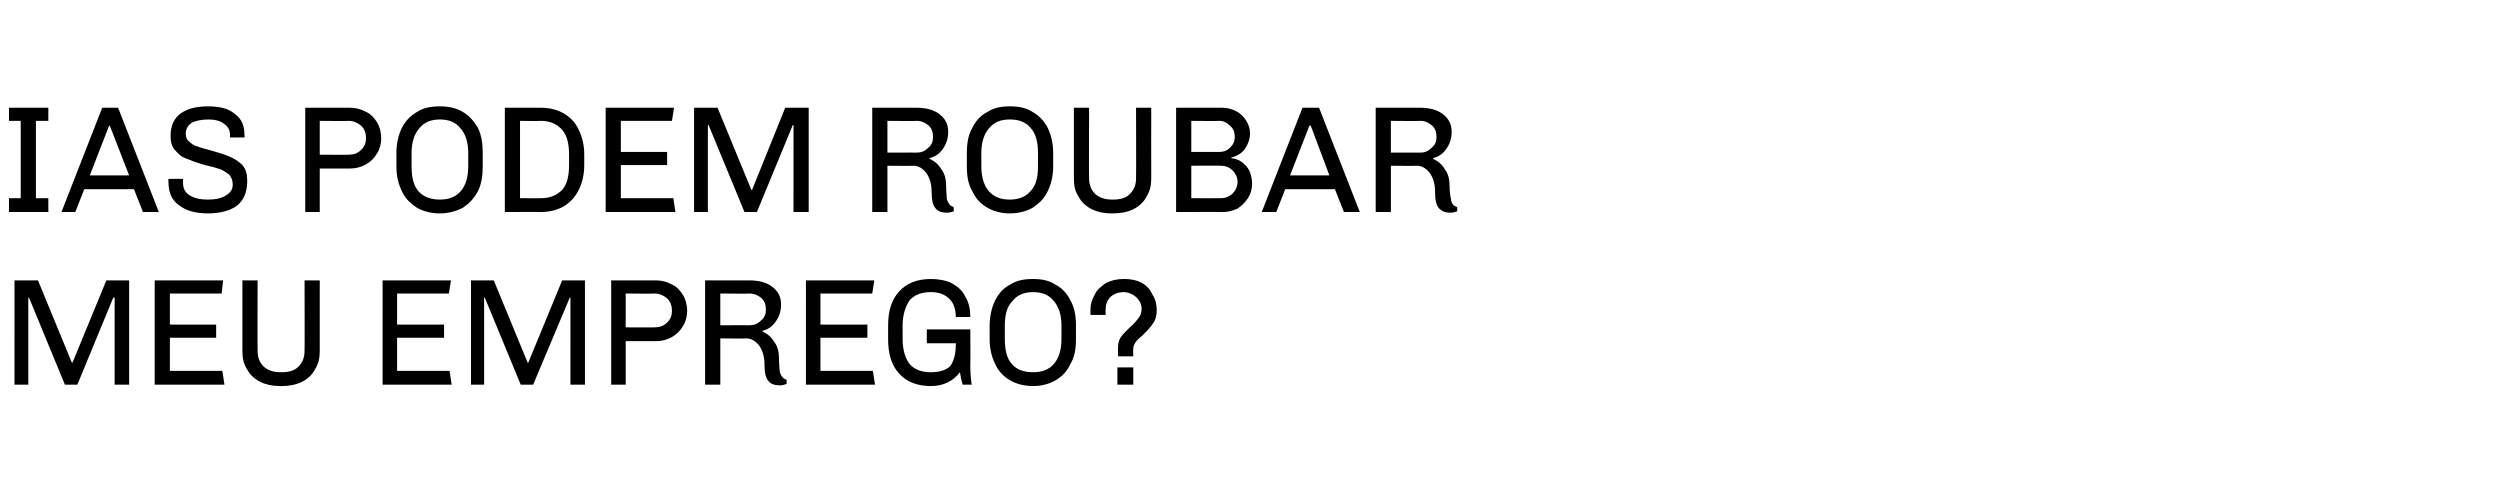 <?xml version="1.0" standalone="no"?><!DOCTYPE svg PUBLIC "-//W3C//DTD SVG 1.1//EN" "http://www.w3.org/Graphics/SVG/1.1/DTD/svg11.dtd"><svg xmlns="http://www.w3.org/2000/svg" version="1.1" width="362px" height="71.5px" viewBox="0 0 362 71.5"><desc>IAs podem roubar meu emprego</desc><defs/><g id="Polygon63976"><path d="m18.7 40.6v15.1h-2.1V43.1h-.2l-5.2 12.6H9.4L4.2 43.1h-.1v12.6h-2V40.6h3.4l4.9 11.9h.1l4.9-11.9h3.3zm13.6 0l-.2 1.9h-7.5v4.5h6.7v1.9h-6.7v4.8h7.6l.3 2H22.4V40.6h9.9zm14 10.3c0 1-.2 1.8-.7 2.6c-.4.8-1.1 1.4-1.9 1.8c-.8.4-1.8.6-2.9.6h-.3c-1 0-2-.2-2.8-.6c-.8-.4-1.5-1-1.9-1.8c-.5-.7-.7-1.6-.7-2.6V40.6h2.2s-.03 10.22 0 10.2c0 1 .3 1.7.9 2.3c.7.6 1.5.8 2.5.8c1.1 0 1.9-.2 2.5-.8c.6-.6.9-1.3.9-2.3c.03.02 0-10.2 0-10.2h2.2v10.3zm19-10.3l-.3 1.9h-7.5v4.5h6.8v1.9h-6.8v4.8h7.6l.3 2h-10V40.6h9.9zm19.4 0v15.1h-2.1V43.1h-.1l-5.3 12.6h-1.8l-5.2-12.6h-.1v12.6h-1.9V40.6h3.3l4.9 11.9h.1l4.9-11.9h3.3zm10.3 0c.8 0 1.6.2 2.3.6c.7.3 1.2.9 1.6 1.5c.4.7.6 1.5.6 2.3c0 .8-.2 1.6-.6 2.2c-.4.7-.9 1.2-1.6 1.6c-.7.4-1.5.6-2.3.6c-.03-.01-4.4 0-4.4 0v6.3h-2.1V40.6h6.5s-.03-.01 0 0zm-4.4 1.9v4.9s4.17.03 4.2 0c.7 0 1.3-.2 1.8-.7c.5-.5.7-1 .7-1.7c0-.7-.2-1.3-.7-1.8c-.5-.4-1.1-.7-1.8-.7c-.03.05-4.2 0-4.2 0zm17.9-1.9c1.4 0 2.5.3 3.3.9c.9.7 1.3 1.5 1.3 2.6c0 1-.3 1.8-.8 2.5c-.5.7-1.1 1.1-1.9 1.3v.1c.7.3 1.3.8 1.7 1.5c.5.6.7 1.5.7 2.4c0 .8.1 1.5.1 1.9c.1.4.3.7.4.8c.1.2.4.3.6.4v.6c-.3.1-.6.2-1 .2c-.7 0-1.3-.2-1.6-.6c-.4-.4-.6-1.2-.6-2.4c0-1.2-.3-2.1-.8-2.8c-.5-.6-1.1-1-1.8-1c-.02.04-3.8 0-3.8 0v6.7h-2.2V40.6h6.4s.02-.01 0 0zm-4.2 1.9v4.6s4.25-.02 4.2 0c.7 0 1.2-.2 1.7-.7c.5-.4.7-.9.7-1.5v-.1c0-.7-.2-1.2-.6-1.6c-.5-.4-1-.7-1.8-.7c.05.05-4.2 0-4.2 0zm22.3-1.9l-.3 1.9h-7.5v4.5h6.8v1.9h-6.8v4.8h7.6l.3 2h-10V40.6h9.9zm8.2-.2c1.1 0 2.2.2 3 .6c.9.5 1.6 1.1 2 2c.5.8.7 1.8.7 2.9h-2.1c0-1.1-.3-2-.9-2.6c-.7-.7-1.6-1-2.7-1c-1.4 0-2.4.4-3.1 1.2c-.6.9-1 2.1-1 3.6v2c0 1.6.4 2.8 1 3.6c.7.8 1.7 1.2 3.1 1.2c1.2 0 2.2-.3 2.8-.9c.5-.7.8-1.7.8-3.1c.03.04 0-.2 0-.2h-4.2v-2h6.3s.04 5.16 0 5.2c0 1.2.1 2.1.2 2.8h-1.3c-.2-.6-.3-1.2-.4-1.8c-1 1.3-2.4 2-4.2 2c-2 0-3.5-.6-4.6-1.8c-1.1-1.2-1.6-2.8-1.6-5v-2c0-2.1.5-3.7 1.6-4.9c1.1-1.2 2.6-1.8 4.6-1.8zm14.8 0c1.2 0 2.3.2 3.2.8c1 .5 1.7 1.3 2.2 2.3c.6 1 .8 2.3.8 3.6v2c0 1.4-.2 2.6-.8 3.6c-.5 1.1-1.2 1.8-2.2 2.4c-.9.5-2 .8-3.2.8c-1.3 0-2.4-.3-3.3-.8c-1-.6-1.7-1.3-2.2-2.4c-.5-1-.8-2.2-.8-3.6v-2c0-1.3.3-2.6.8-3.6c.5-1 1.2-1.8 2.2-2.3c.9-.6 2-.8 3.3-.8zm0 1.9c-1.3 0-2.3.4-3 1.3c-.8.8-1.1 2-1.1 3.5v2c0 1.6.3 2.8 1 3.6c.7.8 1.7 1.2 3.1 1.2c1.3 0 2.3-.4 3-1.2c.7-.8 1.1-2 1.1-3.6v-2c0-1.5-.4-2.7-1.1-3.5c-.7-.9-1.7-1.3-3-1.3zm13.3-1.9c.9 0 1.8.2 2.5.6c.7.4 1.2 1 1.5 1.7c.4.6.6 1.4.6 2.2c0 .8-.2 1.5-.6 2c-.3.5-.9 1.1-1.5 1.7c-.5.4-.8.7-1 1c-.2.3-.3.6-.3.9c-.04.03 0 1.1 0 1.1h-2.2s-.04-1.4 0-1.4c0-.5.1-.9.4-1.4c.3-.4.7-.8 1.3-1.4c.6-.5 1-1 1.3-1.4c.3-.4.4-.8.4-1.3c0-.7-.3-1.2-.8-1.7c-.5-.4-1.1-.7-1.8-.7c-.8 0-1.5.3-1.9.7c-.5.5-.7 1.1-.7 1.8c-.04-.01 0 .8 0 .8h-2.2v-.8c0-.7.2-1.4.6-2.1c.3-.7.9-1.2 1.6-1.7c.8-.4 1.6-.6 2.6-.6c.02-.03.2 0 .2 0c0 0-.05-.03 0 0zm1.2 12.8v2.5h-2.3v-2.5h2.3z" stroke="none" fill="#000"/></g><g id="Polygon63975"><path d="m7 15.6v1.9H5.2v11.2h1.8v2H1.3v-2h1.7V17.5H1.3v-1.9h5.7zm10.1 0L23 30.7h-2.3l-1.3-3.3h-7.2l-1.3 3.3h-2l5.9-15.1h2.3zm-1.2 2.6h-.1L13 25.4h5.7l-2.8-7.2zm14.2-2.8c1.7 0 3 .3 3.9 1.1c1 .7 1.4 1.7 1.4 3.1c.04-.01 0 .3 0 .3h-2.1v-.4c0-.7-.3-1.2-.9-1.6c-.5-.4-1.3-.6-2.2-.6c-1.1 0-1.9.2-2.5.5c-.5.4-.8.9-.8 1.5c0 .5.1.9.5 1.2c.3.3.7.6 1.2.7c.5.2 1.2.4 2 .6c1.1.3 2 .6 2.7.9c.7.3 1.3.7 1.8 1.2c.5.6.7 1.3.7 2.3c0 1.6-.5 2.8-1.5 3.6c-1 .7-2.4 1.1-4.2 1.1c-1.8 0-3.2-.4-4.2-1.2c-1-.7-1.5-1.8-1.5-3.3c-.05-.01 0-.5 0-.5h2.1v.5c0 .9.3 1.5 1 1.9c.6.4 1.5.6 2.6.6c1.1 0 2-.2 2.6-.6c.7-.4 1-.9 1-1.6c0-.6-.2-1-.5-1.4c-.4-.3-.8-.6-1.3-.8c-.6-.2-1.3-.4-2.2-.6c-1.1-.3-1.9-.6-2.6-.9c-.7-.2-1.2-.6-1.7-1.2c-.5-.5-.7-1.2-.7-2.1c0-1.5.5-2.6 1.5-3.3c1-.7 2.3-1 3.9-1zm20.6.2c.8 0 1.6.2 2.3.6c.7.3 1.2.9 1.6 1.5c.4.7.6 1.5.6 2.3c0 .8-.2 1.6-.6 2.2c-.4.7-.9 1.2-1.6 1.6c-.7.4-1.5.6-2.3.6c-.01-.01-4.4 0-4.4 0v6.3h-2.1V15.6h6.5s-.01-.01 0 0zm-4.4 1.9v4.9s4.19.03 4.2 0c.7 0 1.3-.2 1.8-.7c.5-.5.7-1 .7-1.7c0-.7-.2-1.3-.7-1.8c-.5-.4-1.1-.7-1.8-.7c-.01.05-4.2 0-4.2 0zm17.4-2.1c1.2 0 2.3.2 3.3.8c.9.5 1.6 1.3 2.2 2.3c.5 1 .7 2.3.7 3.6v2c0 1.4-.2 2.6-.7 3.6c-.6 1.1-1.3 1.8-2.2 2.4c-1 .5-2.1.8-3.3.8c-1.3 0-2.4-.3-3.3-.8c-.9-.6-1.7-1.3-2.2-2.4c-.5-1-.8-2.2-.8-3.6v-2c0-1.3.3-2.6.8-3.6c.5-1 1.3-1.8 2.2-2.3c.9-.6 2-.8 3.3-.8zm0 1.9c-1.3 0-2.3.4-3 1.3c-.7.8-1.1 2-1.1 3.5v2c0 1.6.3 2.8 1 3.6c.7.8 1.8 1.2 3.1 1.2c1.3 0 2.3-.4 3-1.2c.7-.8 1.1-2 1.1-3.6v-2c0-1.5-.4-2.7-1.1-3.5c-.7-.9-1.7-1.3-3-1.3zm14.6-1.7c1.3 0 2.4.3 3.3.8c1 .6 1.7 1.3 2.2 2.4c.5 1 .8 2.2.8 3.6v1.5c0 1.4-.3 2.6-.8 3.6c-.5 1-1.2 1.8-2.2 2.4c-.9.5-2 .8-3.3.8c.03-.02-5.2 0-5.2 0V15.6h5.2s.03-.01 0 0zm-3 1.9v11.2s3.03.02 3 0c1.3 0 2.3-.4 3.1-1.2c.7-.8 1-2 1-3.6v-1.5c0-1.6-.3-2.8-1-3.6c-.7-.8-1.7-1.3-3.1-1.3c.03.05-3 0-3 0zm22.3-1.9l-.3 1.9h-7.4v4.5h6.7v1.9h-6.7v4.8h7.6l.3 2H87.7V15.6h9.9zm19.5 0v15.1h-2.2V18.1h-.1l-5.2 12.6h-1.8l-5.2-12.6h-.1v12.6h-2V15.6h3.4l4.9 11.9h.1l4.8-11.9h3.4zm15.6 0c1.4 0 2.5.3 3.3.9c.9.7 1.3 1.5 1.3 2.6c0 1-.3 1.8-.8 2.5c-.5.7-1.1 1.1-1.9 1.3v.1c.7.3 1.3.8 1.7 1.5c.5.6.7 1.5.7 2.4c0 .8.1 1.5.1 1.9c.1.4.3.7.4.8c.1.2.4.3.6.4v.6c-.3.1-.6.2-1 .2c-.7 0-1.3-.2-1.6-.6c-.4-.4-.6-1.2-.6-2.4c0-1.2-.3-2.1-.8-2.8c-.5-.6-1.1-1-1.8-1c-.02.04-3.8 0-3.8 0v6.7h-2.2V15.6h6.4s.02-.01 0 0zm-4.2 1.9v4.6s4.24-.02 4.2 0c.7 0 1.2-.2 1.7-.7c.5-.4.7-.9.7-1.5v-.1c0-.7-.2-1.2-.6-1.6c-.5-.4-1-.7-1.8-.7c.04.05-4.2 0-4.2 0zm17.7-2.1c1.3 0 2.4.2 3.3.8c.9.5 1.7 1.3 2.2 2.3c.5 1 .8 2.3.8 3.6v2c0 1.4-.3 2.6-.8 3.6c-.5 1.1-1.3 1.8-2.2 2.4c-.9.5-2 .8-3.3.8c-1.2 0-2.3-.3-3.2-.8c-1-.6-1.7-1.3-2.2-2.4c-.6-1-.8-2.2-.8-3.6v-2c0-1.3.2-2.6.8-3.6c.5-1 1.2-1.8 2.2-2.3c.9-.6 2-.8 3.2-.8zm0 1.9c-1.3 0-2.3.4-3 1.3c-.7.8-1.1 2-1.1 3.5v2c0 1.6.4 2.8 1.1 3.6c.7.8 1.7 1.2 3 1.2c1.3 0 2.3-.4 3-1.2c.8-.8 1.1-2 1.1-3.6v-2c0-1.5-.3-2.7-1-3.5c-.7-.9-1.7-1.3-3.1-1.3zm20.5 8.6c0 1-.2 1.8-.7 2.6c-.4.8-1.1 1.4-1.9 1.8c-.8.4-1.8.6-2.9.6h-.3c-1 0-2-.2-2.8-.6c-.8-.4-1.5-1-1.9-1.8c-.5-.7-.7-1.6-.7-2.6V15.6h2.2s-.04 10.22 0 10.2c0 1 .3 1.7.9 2.3c.7.6 1.5.8 2.5.8c1.1 0 1.9-.2 2.5-.8c.6-.6.9-1.3.9-2.3c.03.02 0-10.2 0-10.2h2.2s-.02 10.26 0 10.3zM177 15.6c.7 0 1.4.2 2 .5c.6.3 1.1.8 1.4 1.3c.4.6.6 1.2.6 1.9c0 .9-.3 1.6-.7 2.2c-.4.6-1.1 1.1-2 1.3v.1c.9.1 1.6.5 2.2 1.2c.5.6.8 1.5.8 2.5c0 .8-.2 1.5-.6 2.1c-.4.6-.9 1.1-1.5 1.5c-.7.3-1.3.5-2.1.5c.04-.02-6.8 0-6.8 0V15.6h6.7s.01-.01 0 0zm-4.5 1.9v4.5h4.1c.6 0 1.1-.2 1.5-.6c.5-.5.7-1 .7-1.6c0-.6-.2-1.2-.7-1.6c-.4-.4-.9-.7-1.5-.7c-.03.05-4.1 0-4.1 0zm0 6.5v4.7s4.29.02 4.3 0c.6 0 1.2-.2 1.7-.7c.4-.4.7-1 .7-1.7c0-.6-.3-1.2-.7-1.6c-.5-.5-1.1-.7-1.7-.7c-.01-.03-4.3 0-4.3 0zm18.5-8.4l5.9 15.1h-2.3l-1.3-3.3h-7.2l-1.3 3.3h-2.1l5.9-15.1h2.4zm-1.2 2.6h-.2l-2.8 7.2h5.7l-2.7-7.2zm15.8-2.6c1.4 0 2.5.3 3.3.9c.9.7 1.3 1.5 1.3 2.6c0 1-.3 1.8-.8 2.5c-.5.7-1.1 1.1-1.9 1.3v.1c.7.3 1.3.8 1.7 1.5c.5.6.7 1.5.7 2.4c0 .8.1 1.5.2 1.9c0 .4.2.7.3.8c.1.2.4.3.6.4v.6c-.3.1-.6.2-1 .2c-.7 0-1.2-.2-1.6-.6c-.4-.4-.6-1.2-.6-2.4c0-1.2-.3-2.1-.8-2.8c-.5-.6-1.1-1-1.8-1c-.01.04-3.8 0-3.8 0v6.7h-2.2V15.6h6.4s.03-.01 0 0zm-4.2 1.9v4.6s4.25-.02 4.3 0c.6 0 1.1-.2 1.6-.7c.5-.4.7-.9.7-1.5v-.1c0-.7-.2-1.2-.6-1.6c-.5-.4-1-.7-1.7-.7c-.05.05-4.3 0-4.3 0z" stroke="none" fill="#000"/></g></svg>